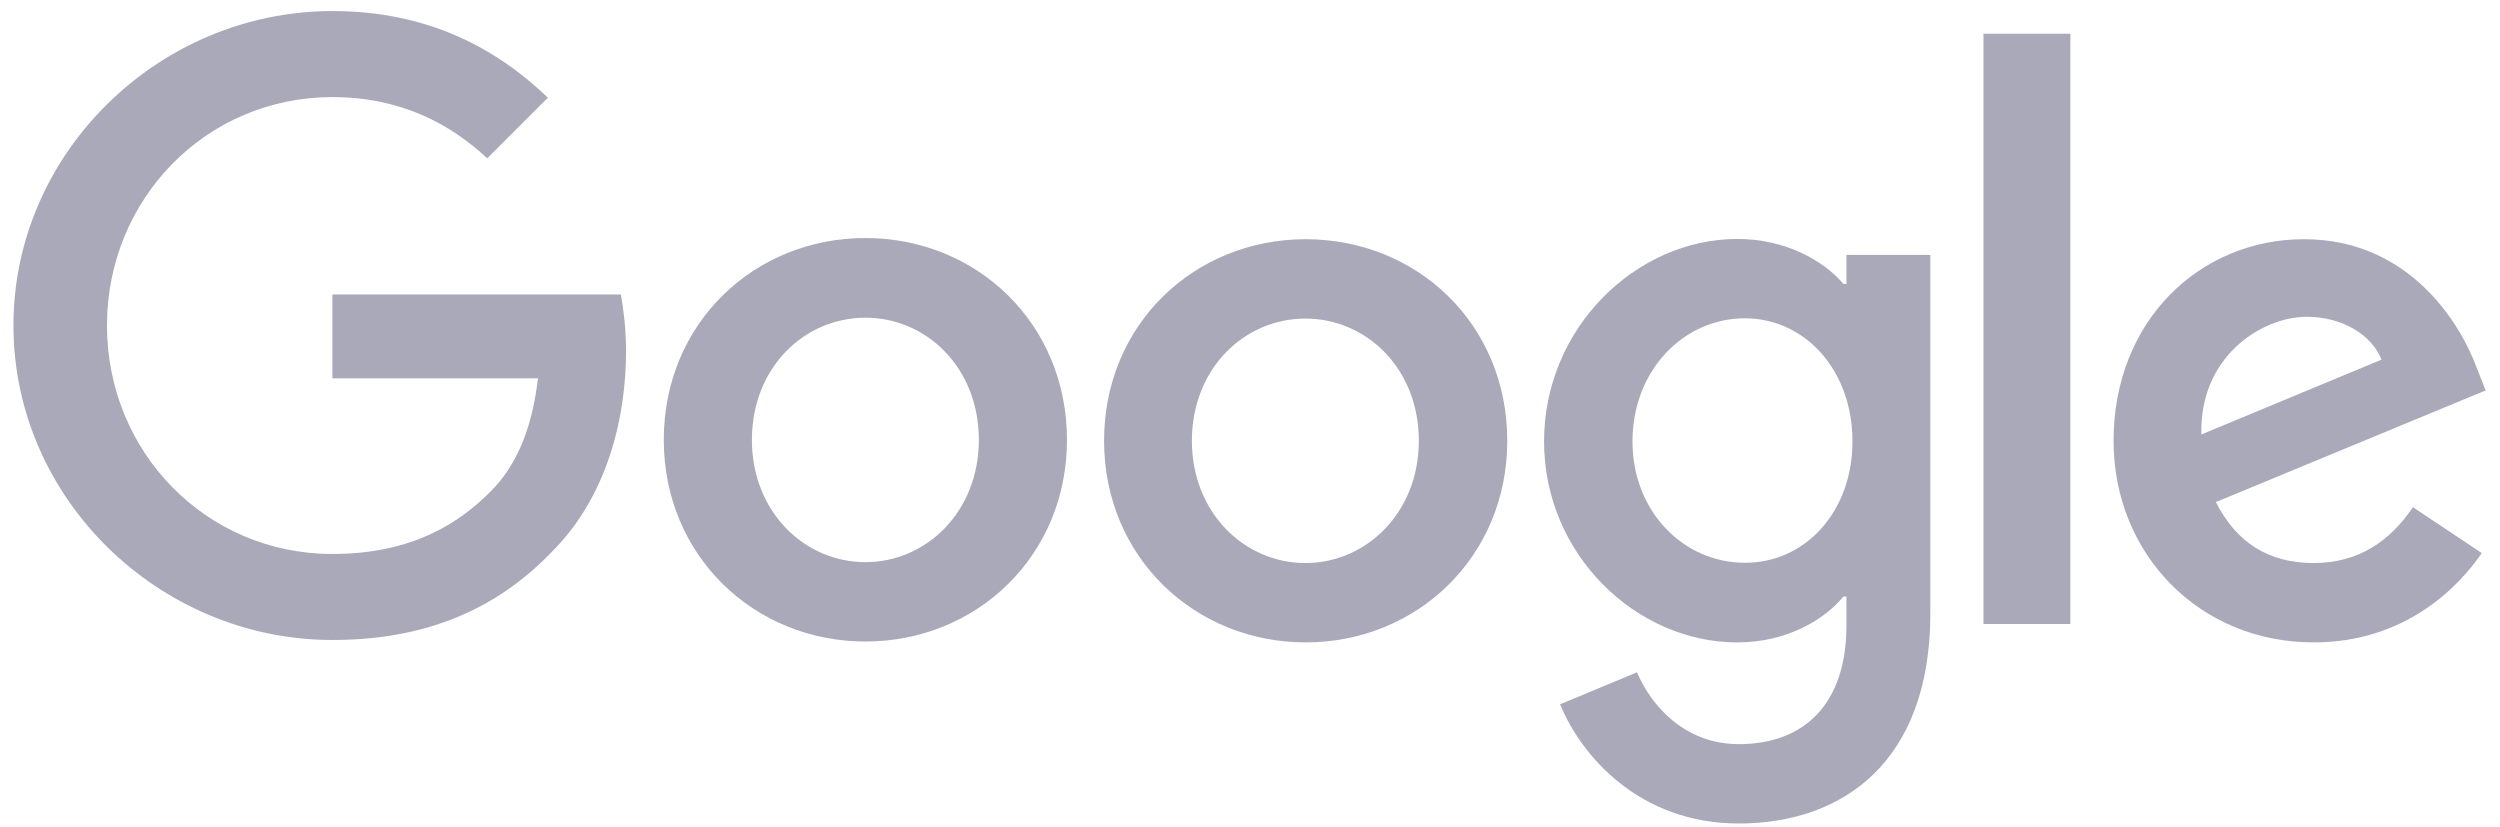 <svg width="127" height="42" viewBox="0 0 127 42" fill="none" xmlns="http://www.w3.org/2000/svg">
<g id="logos:google" clip-path="url(#clip0_207_37900)">
<path id="Vector" d="M122.576 25.766L126.072 28.096C124.937 29.767 122.224 32.634 117.532 32.634C111.707 32.634 107.369 28.127 107.369 22.393C107.369 16.292 111.753 12.152 117.042 12.152C122.362 12.152 124.968 16.383 125.811 18.668L126.271 19.833L112.566 25.505C113.608 27.559 115.233 28.602 117.532 28.602C119.832 28.602 121.426 27.468 122.576 25.766ZM111.83 22.071L120.982 18.269C120.476 16.997 118.974 16.093 117.18 16.093C114.896 16.093 111.722 18.116 111.83 22.071Z" fill="#A9A9B9"/>
<path id="Vector_2" d="M100.76 1.713H105.175V31.7H100.76V1.713V1.713Z" fill="#A9A9B9"/>
<path id="Vector_3" d="M93.799 12.951H98.061V31.164C98.061 38.721 93.6 41.834 88.326 41.834C83.359 41.834 80.37 38.492 79.251 35.778L83.16 34.153C83.865 35.824 85.567 37.802 88.326 37.802C91.714 37.802 93.799 35.701 93.799 31.777V30.305H93.646C92.634 31.532 90.703 32.635 88.25 32.635C83.129 32.635 78.438 28.174 78.438 22.425C78.438 16.646 83.129 12.139 88.25 12.139C90.687 12.139 92.634 13.227 93.646 14.423H93.799V12.951V12.951ZM94.106 22.425C94.106 18.807 91.699 16.17 88.633 16.17C85.536 16.17 82.93 18.807 82.93 22.425C82.93 25.997 85.536 28.588 88.633 28.588C91.699 28.604 94.106 25.997 94.106 22.425H94.106Z" fill="#A9A9B9"/>
<path id="Vector_4" d="M54.202 22.348C54.202 28.25 49.603 32.589 43.961 32.589C38.32 32.589 33.72 28.235 33.72 22.348C33.72 16.415 38.32 12.092 43.961 12.092C49.603 12.092 54.202 16.415 54.202 22.348ZM49.725 22.348C49.725 18.669 47.058 16.139 43.961 16.139C40.864 16.139 38.197 18.669 38.197 22.348C38.197 25.996 40.864 28.557 43.961 28.557C47.058 28.557 49.725 25.996 49.725 22.348Z" fill="#A9A9B9"/>
<path id="Vector_5" d="M76.569 22.393C76.569 28.295 71.969 32.634 66.328 32.634C60.686 32.634 56.087 28.295 56.087 22.393C56.087 16.46 60.686 12.152 66.328 12.152C71.969 12.152 76.569 16.445 76.569 22.393ZM72.077 22.393C72.077 18.714 69.409 16.184 66.312 16.184C63.216 16.184 60.548 18.714 60.548 22.393C60.548 26.042 63.216 28.602 66.312 28.602C69.424 28.602 72.077 26.026 72.077 22.393Z" fill="#A9A9B9"/>
<path id="Vector_6" d="M16.887 28.142C10.464 28.142 5.435 22.96 5.435 16.537C5.435 10.114 10.464 4.932 16.887 4.932C20.352 4.932 22.881 6.296 24.752 8.044L27.833 4.963C25.227 2.464 21.747 0.562 16.887 0.562C8.088 0.563 0.683 7.738 0.683 16.537C0.683 25.337 8.088 32.511 16.887 32.511C21.64 32.511 25.227 30.948 28.032 28.035C30.915 25.153 31.804 21.105 31.804 17.825C31.804 16.798 31.681 15.74 31.543 14.958H16.887V19.22H27.327C27.021 21.887 26.177 23.712 24.936 24.953C23.433 26.471 21.057 28.142 16.887 28.142Z" fill="#A9A9B9"/>
</g>
<defs>
<clipPath id="clip0_207_37900">
<rect width="126" height="41.344" fill="white" transform="translate(0.5 0.5)"/>
</clipPath>
</defs>
</svg>
